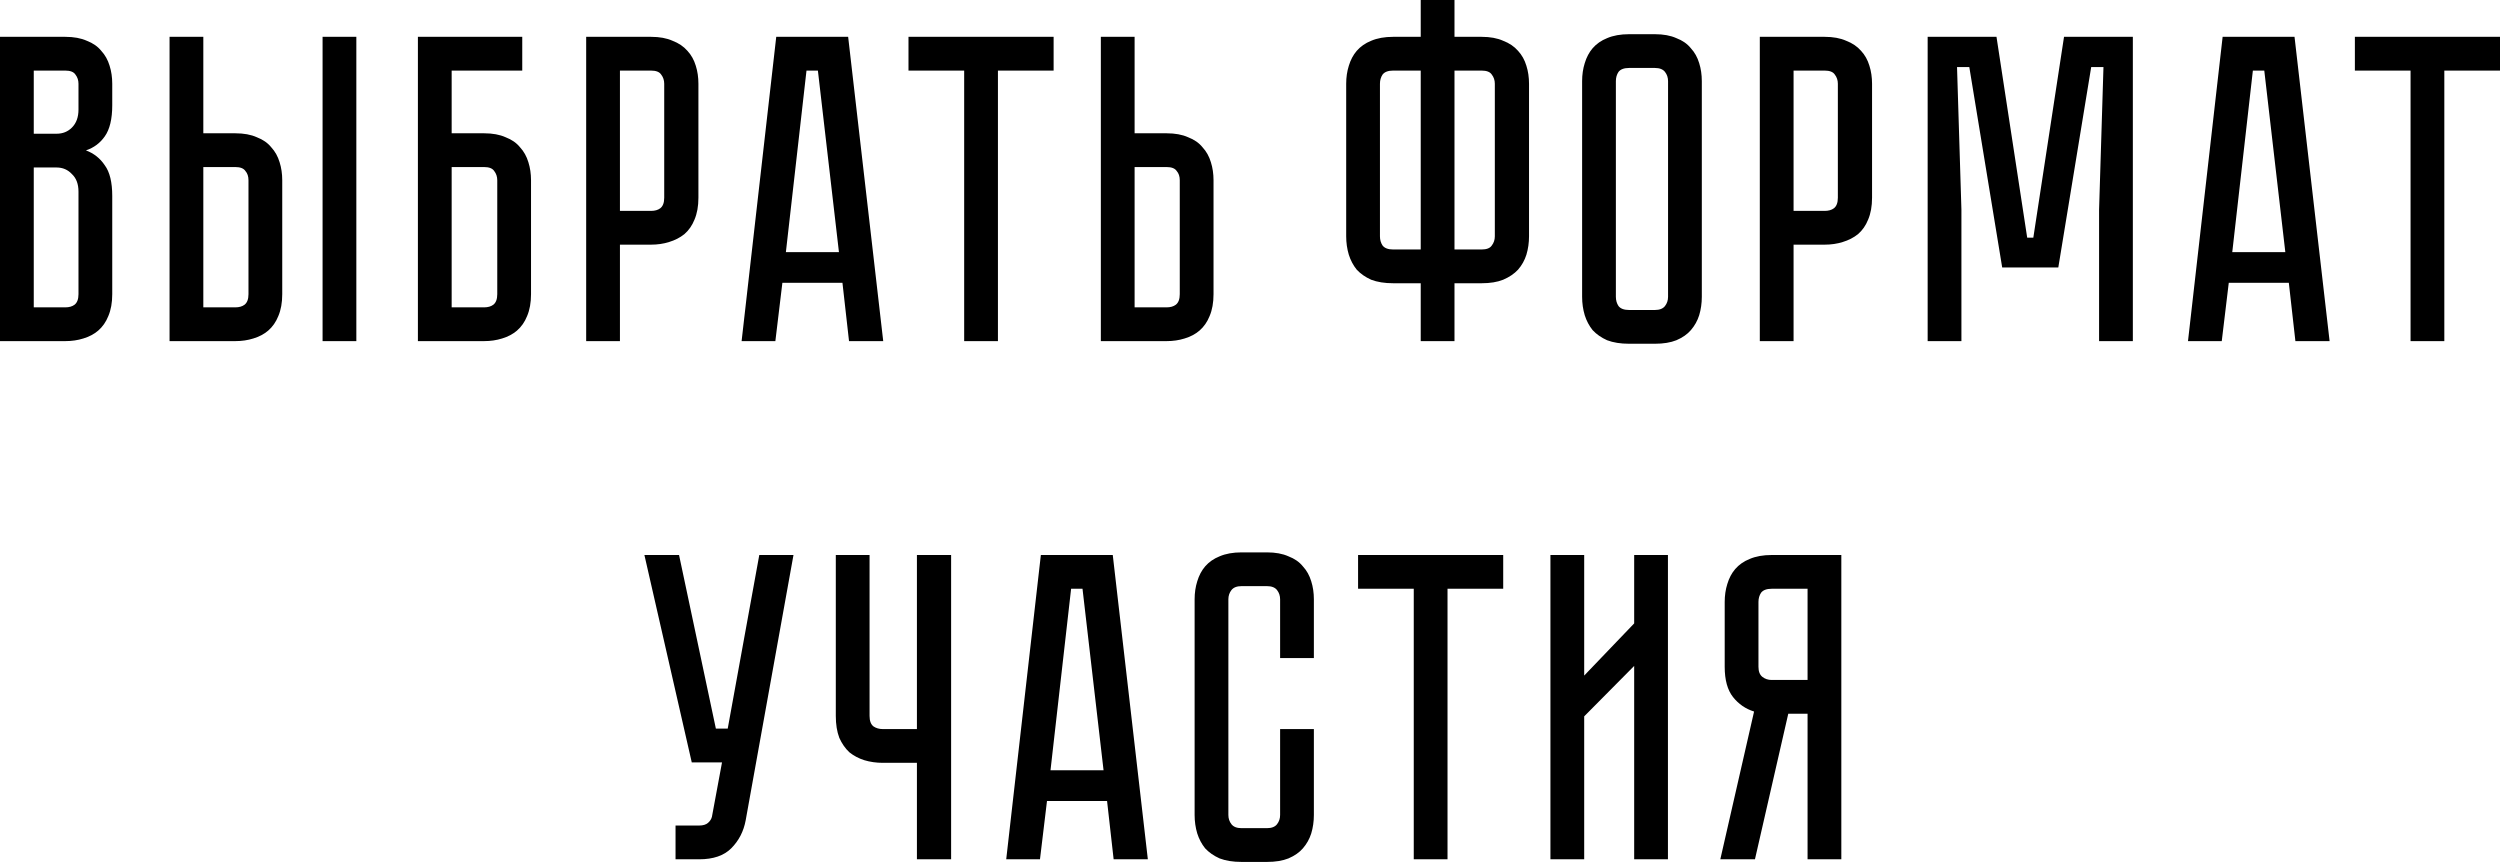 <?xml version="1.0" encoding="UTF-8"?> <svg xmlns="http://www.w3.org/2000/svg" width="1255" height="433" viewBox="0 0 1255 433" fill="none"> <path d="M32.795 18.489C37.051 18.489 40.646 19.149 43.581 20.47C46.662 21.644 49.083 23.331 50.844 25.532C52.752 27.587 54.145 30.081 55.026 33.016C55.906 35.804 56.347 38.812 56.347 42.04V52.825C56.347 59.722 55.099 64.931 52.605 68.452C50.257 71.827 47.102 74.175 43.14 75.496C47.102 76.963 50.257 79.458 52.605 82.979C55.099 86.354 56.347 91.49 56.347 98.386V147.69C56.347 151.945 55.686 155.614 54.366 158.695C53.192 161.63 51.504 164.051 49.303 165.958C47.249 167.719 44.754 169.04 41.82 169.92C39.032 170.801 36.024 171.241 32.795 171.241H0V18.489H32.795ZM39.399 96.186C39.399 92.37 38.298 89.436 36.097 87.381C34.043 85.18 31.475 84.08 28.393 84.08H16.948V154.293H32.795C34.703 154.293 36.244 153.853 37.418 152.972C38.738 151.945 39.399 150.184 39.399 147.69V96.186ZM39.399 42.04C39.399 40.279 38.885 38.738 37.858 37.418C36.977 36.097 35.29 35.437 32.795 35.437H16.948V67.132H28.393C31.475 67.132 34.043 66.105 36.097 64.05C38.298 61.849 39.399 58.841 39.399 55.026V42.04ZM118.134 66.912C122.389 66.912 125.984 67.572 128.919 68.893C132 70.067 134.422 71.754 136.182 73.955C138.09 76.009 139.484 78.504 140.364 81.439C141.245 84.227 141.685 87.235 141.685 90.463V147.69C141.685 151.945 141.025 155.614 139.704 158.695C138.53 161.63 136.843 164.051 134.642 165.958C132.587 167.719 130.093 169.04 127.158 169.92C124.37 170.801 121.362 171.241 118.134 171.241H85.118V18.489H102.066V66.912H118.134ZM124.737 90.463C124.737 88.555 124.223 87.014 123.196 85.841C122.316 84.52 120.628 83.86 118.134 83.86H102.066V154.293H118.134C120.041 154.293 121.582 153.853 122.756 152.972C124.077 151.945 124.737 150.184 124.737 147.69V90.463ZM178.882 18.489V171.241H161.934V18.489H178.882ZM243.022 66.912C247.277 66.912 250.872 67.572 253.807 68.893C256.889 70.067 259.31 71.754 261.071 73.955C262.978 76.009 264.372 78.504 265.253 81.439C266.133 84.227 266.573 87.235 266.573 90.463V147.69C266.573 151.945 265.913 155.614 264.592 158.695C263.418 161.63 261.731 164.051 259.53 165.958C257.476 167.719 254.981 169.04 252.046 169.92C249.258 170.801 246.25 171.241 243.022 171.241H209.786V18.489H262.171V35.437H226.734V66.912H243.022ZM249.625 90.463C249.625 88.702 249.112 87.161 248.084 85.841C247.204 84.52 245.517 83.86 243.022 83.86H226.734V154.293H243.022C244.93 154.293 246.47 153.853 247.644 152.972C248.965 151.945 249.625 150.184 249.625 147.69V90.463ZM350.606 99.267C350.606 103.522 349.946 107.191 348.625 110.272C347.452 113.207 345.764 115.628 343.563 117.536C341.362 119.296 338.794 120.617 335.859 121.497C333.071 122.378 330.063 122.818 326.835 122.818H311.208V171.241H294.26V18.489H326.835C331.091 18.489 334.686 19.149 337.62 20.47C340.702 21.644 343.196 23.331 345.104 25.532C347.011 27.587 348.405 30.081 349.286 33.016C350.166 35.804 350.606 38.812 350.606 42.04V99.267ZM333.438 42.04C333.438 40.279 332.925 38.738 331.898 37.418C331.017 36.097 329.33 35.437 326.835 35.437H311.208V105.87H326.835C328.743 105.87 330.284 105.43 331.457 104.549C332.778 103.522 333.438 101.761 333.438 99.267V42.04ZM426.21 171.241L422.909 141.967H392.755L389.233 171.241H372.285L389.673 18.489H425.77L443.378 171.241H426.21ZM394.515 126.56H421.148L410.583 35.437H404.86L394.515 126.56ZM456.062 18.489H528.916V35.437H500.963V171.241H484.015V35.437H456.062V18.489ZM609.191 147.69C609.191 151.945 608.53 155.614 607.21 158.695C606.036 161.63 604.348 164.051 602.147 165.958C600.093 167.719 597.598 169.04 594.664 169.92C591.876 170.801 588.868 171.241 585.639 171.241H552.624V18.489H569.572V66.912H585.639C589.895 66.912 593.49 67.572 596.425 68.893C599.506 70.067 601.927 71.754 603.688 73.955C605.596 76.009 606.99 78.504 607.87 81.439C608.75 84.227 609.191 87.235 609.191 90.463V147.69ZM592.243 90.463C592.243 88.555 591.729 87.014 590.702 85.841C589.821 84.52 588.134 83.86 585.639 83.86H569.572V154.293H585.639C587.547 154.293 589.088 153.853 590.262 152.972C591.582 151.945 592.243 150.184 592.243 147.69V90.463ZM743.799 18.489C748.055 18.489 751.65 19.149 754.585 20.47C757.666 21.644 760.161 23.331 762.068 25.532C763.976 27.587 765.37 30.081 766.25 33.016C767.13 35.804 767.571 38.812 767.571 42.04V118.636C767.571 121.864 767.13 124.946 766.25 127.88C765.37 130.668 763.976 133.163 762.068 135.364C760.161 137.418 757.666 139.106 754.585 140.426C751.65 141.6 748.055 142.187 743.799 142.187H730.153V171.241H713.205V142.187H699.339C695.083 142.187 691.415 141.6 688.333 140.426C685.399 139.106 682.977 137.418 681.07 135.364C679.309 133.163 677.988 130.668 677.108 127.88C676.228 124.946 675.787 121.864 675.787 118.636V42.04C675.787 38.812 676.228 35.804 677.108 33.016C677.988 30.081 679.309 27.587 681.07 25.532C682.977 23.331 685.399 21.644 688.333 20.47C691.415 19.149 695.083 18.489 699.339 18.489H713.205V0H730.153V18.489H743.799ZM713.205 35.437H699.339C696.844 35.437 695.083 36.097 694.056 37.418C693.176 38.738 692.735 40.279 692.735 42.04V118.636C692.735 120.397 693.176 121.938 694.056 123.258C695.083 124.579 696.844 125.239 699.339 125.239H713.205V35.437ZM743.799 125.239C746.294 125.239 747.981 124.579 748.862 123.258C749.889 121.938 750.403 120.397 750.403 118.636V42.04C750.403 40.279 749.889 38.738 748.862 37.418C747.981 36.097 746.294 35.437 743.799 35.437H730.153V125.239H743.799ZM830.759 17.168C835.015 17.168 838.61 17.829 841.544 19.149C844.626 20.323 847.047 22.011 848.808 24.212C850.715 26.266 852.109 28.76 852.99 31.695C853.87 34.483 854.311 37.491 854.311 40.719V149.01C854.311 152.239 853.87 155.32 852.99 158.255C852.109 161.043 850.715 163.537 848.808 165.738C847.047 167.793 844.626 169.48 841.544 170.801C838.61 171.975 835.015 172.562 830.759 172.562H817.773C813.518 172.562 809.85 171.975 806.768 170.801C803.833 169.48 801.412 167.793 799.505 165.738C797.744 163.537 796.423 161.043 795.543 158.255C794.662 155.32 794.222 152.239 794.222 149.01V40.719C794.222 37.491 794.662 34.483 795.543 31.695C796.423 28.76 797.744 26.266 799.505 24.212C801.412 22.011 803.833 20.323 806.768 19.149C809.85 17.829 813.518 17.168 817.773 17.168H830.759ZM830.759 155.614C833.107 155.614 834.795 154.953 835.822 153.633C836.849 152.312 837.363 150.771 837.363 149.01V40.719C837.363 38.959 836.849 37.418 835.822 36.097C834.795 34.776 833.107 34.116 830.759 34.116H817.773C815.279 34.116 813.518 34.776 812.491 36.097C811.61 37.418 811.17 38.959 811.17 40.719V149.01C811.17 150.771 811.61 152.312 812.491 153.633C813.518 154.953 815.279 155.614 817.773 155.614H830.759ZM939.771 99.267C939.771 103.522 939.111 107.191 937.79 110.272C936.616 113.207 934.929 115.628 932.728 117.536C930.527 119.296 927.959 120.617 925.024 121.497C922.236 122.378 919.228 122.818 916 122.818H900.372V171.241H883.424V18.489H916C920.255 18.489 923.85 19.149 926.785 20.47C929.866 21.644 932.361 23.331 934.268 25.532C936.176 27.587 937.57 30.081 938.45 33.016C939.331 35.804 939.771 38.812 939.771 42.04V99.267ZM922.603 42.04C922.603 40.279 922.089 38.738 921.062 37.418C920.182 36.097 918.494 35.437 916 35.437H900.372V105.87H916C917.907 105.87 919.448 105.43 920.622 104.549C921.943 103.522 922.603 101.761 922.603 99.267V42.04ZM1036.14 18.489H1070.69V171.241H1053.74V105.21L1055.94 33.676H1049.78L1033.27 134.263H1005.1L988.593 33.676H982.43L984.631 105.21V171.241H967.683V18.489H1002.24L1017.65 119.296H1020.73L1036.14 18.489ZM1152.29 171.241L1148.99 141.967H1118.84L1115.32 171.241H1098.37L1115.76 18.489H1151.85L1169.46 171.241H1152.29ZM1120.6 126.56H1147.23L1136.67 35.437H1130.94L1120.6 126.56ZM1182.15 18.489H1255V35.437H1227.05V171.241H1210.1V35.437H1182.15V18.489ZM374.336 411.774C373.309 417.35 370.888 422.046 367.073 425.861C363.405 429.529 358.049 431.364 351.005 431.364H339.12V414.416H351.005C352.913 414.416 354.38 413.975 355.407 413.095C356.435 412.215 357.095 411.187 357.388 410.013L362.451 382.721H347.264L323.492 278.612H340.881L359.369 365.773H365.312L381.16 278.612H398.328L374.336 411.774ZM477.46 278.612V431.364H460.292V382.941H443.124C439.896 382.941 436.814 382.501 433.88 381.62C431.092 380.74 428.597 379.419 426.396 377.658C424.342 375.751 422.654 373.33 421.334 370.395C420.16 367.313 419.573 363.645 419.573 359.39V278.612H436.521V359.39C436.521 361.884 437.181 363.645 438.502 364.672C439.822 365.553 441.363 365.993 443.124 365.993H460.292V278.612H477.46ZM559.046 431.364L555.745 402.09H525.591L522.069 431.364H505.121L522.509 278.612H558.606L576.215 431.364H559.046ZM527.351 386.682H553.984L543.419 295.56H537.696L527.351 386.682ZM642.617 365.993H659.565V409.133C659.565 412.361 659.125 415.443 658.244 418.377C657.364 421.165 655.97 423.66 654.062 425.861C652.302 427.915 649.881 429.603 646.799 430.923C643.864 432.097 640.269 432.684 636.014 432.684H623.248C618.993 432.684 615.324 432.097 612.243 430.923C609.308 429.603 606.887 427.915 604.979 425.861C603.219 423.66 601.898 421.165 601.017 418.377C600.137 415.443 599.697 412.361 599.697 409.133V300.842C599.697 297.614 600.137 294.606 601.017 291.818C601.898 288.883 603.219 286.389 604.979 284.334C606.887 282.133 609.308 280.446 612.243 279.272C615.324 277.951 618.993 277.291 623.248 277.291H636.014C640.269 277.291 643.864 277.951 646.799 279.272C649.881 280.446 652.302 282.133 654.062 284.334C655.97 286.389 657.364 288.883 658.244 291.818C659.125 294.606 659.565 297.614 659.565 300.842V330.336H642.617V300.842C642.617 299.081 642.104 297.54 641.076 296.22C640.049 294.899 638.362 294.239 636.014 294.239H623.248C620.9 294.239 619.213 294.899 618.186 296.22C617.158 297.54 616.645 299.081 616.645 300.842V409.133C616.645 410.894 617.158 412.435 618.186 413.755C619.213 415.076 620.9 415.736 623.248 415.736H636.014C638.362 415.736 640.049 415.076 641.076 413.755C642.104 412.435 642.617 410.894 642.617 409.133V365.993ZM681.754 278.612H754.609V295.56H726.655V431.364H709.707V295.56H681.754V278.612ZM820.356 431.364V334.298L795.264 359.61V431.364H778.316V278.612H795.264V339.14L820.356 312.948V278.612H837.304V431.364H820.356ZM924.347 278.612V431.364H907.399V358.289H897.714L880.986 431.364H863.598L880.546 357.189C876.291 355.868 872.769 353.447 869.981 349.925C867.193 346.403 865.799 341.341 865.799 334.738V302.163C865.799 298.934 866.239 295.926 867.12 293.138C868 290.204 869.321 287.709 871.081 285.655C872.989 283.454 875.41 281.766 878.345 280.592C881.426 279.272 885.095 278.612 889.35 278.612H924.347ZM907.399 295.56H889.35C886.855 295.56 885.095 296.22 884.068 297.54C883.187 298.861 882.747 300.402 882.747 302.163V334.738C882.747 337.086 883.407 338.773 884.728 339.8C886.048 340.828 887.589 341.341 889.35 341.341H907.399V295.56Z" fill="black"></path> </svg> 